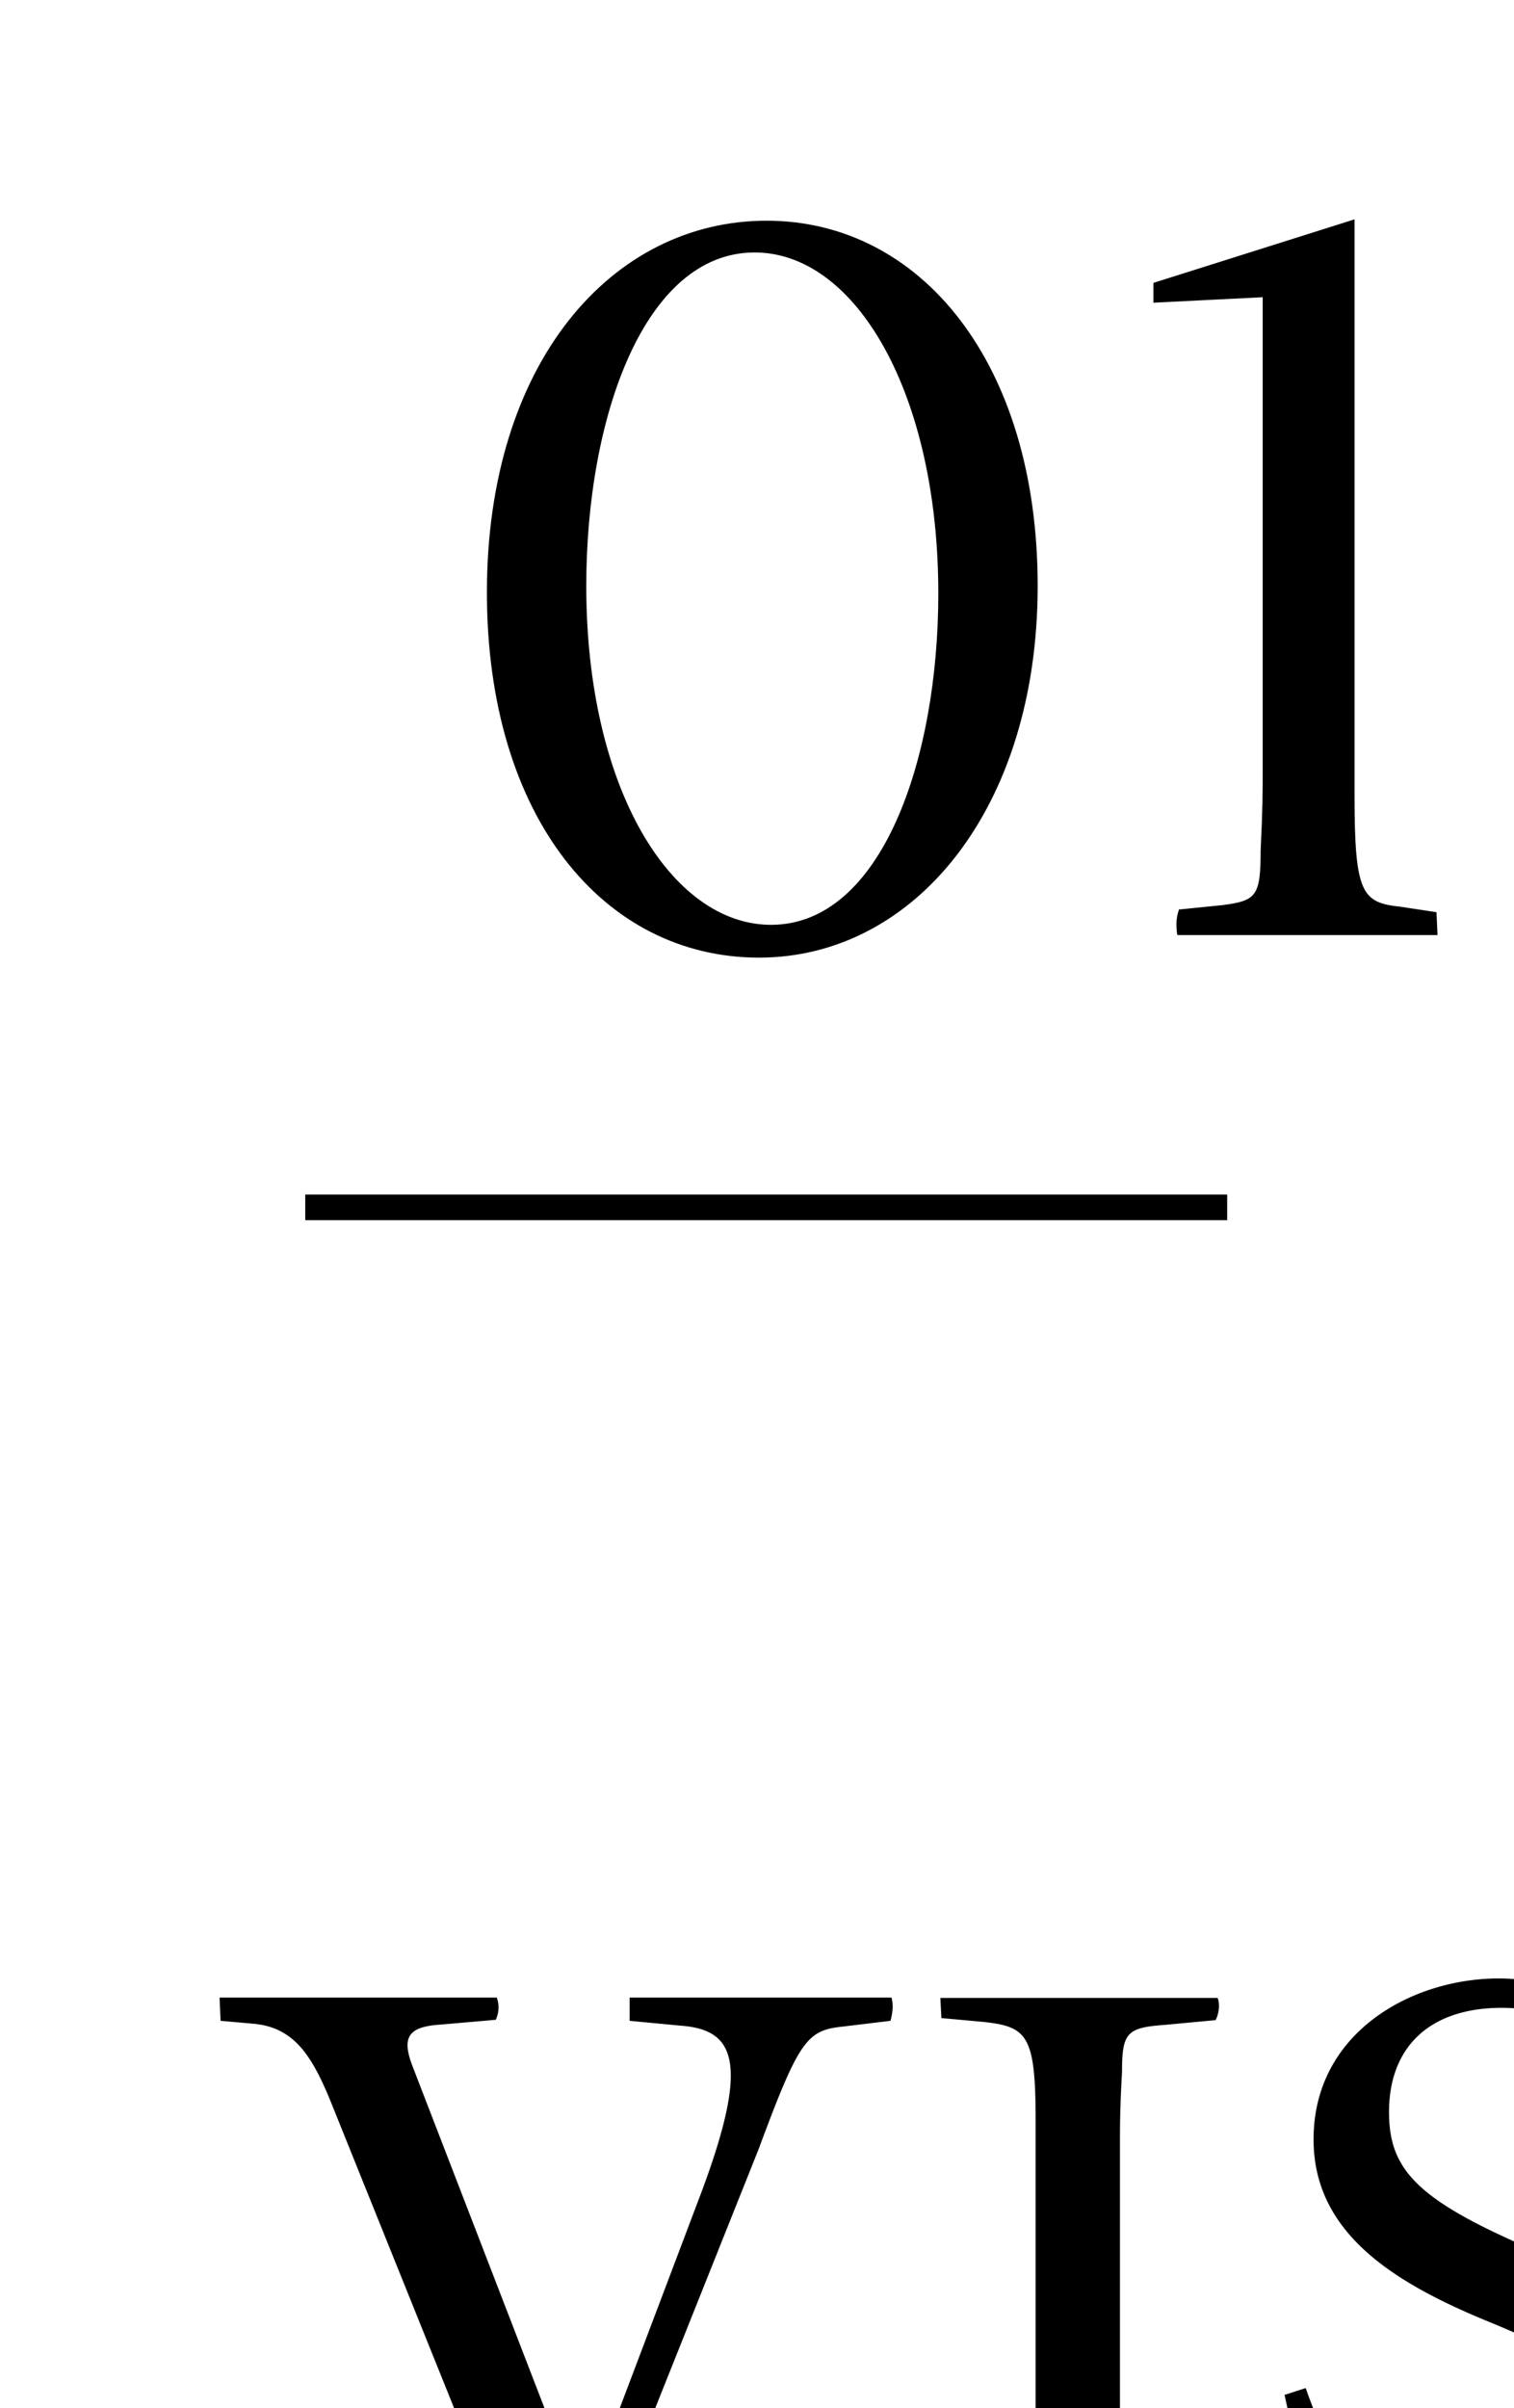 <svg xmlns="http://www.w3.org/2000/svg" viewBox="0 0 44.34 70.49"><defs><filter id="a" filterUnits="userSpaceOnUse"><feOffset dx="6.43" dy="6.43"/><feGaussianBlur result="blur" stdDeviation="4.59"/><feFlood flood-color="#afafaf" flood-opacity="0"/><feComposite in2="blur" operator="in"/><feComposite in="SourceGraphic"/></filter><filter id="b" filterUnits="userSpaceOnUse"><feOffset dx="6.43" dy="6.43"/><feGaussianBlur result="blur-2" stdDeviation="4.59"/><feFlood flood-color="#afafaf" flood-opacity="0"/><feComposite in2="blur-2" operator="in"/><feComposite in="SourceGraphic"/></filter></defs><g filter="url(#a)"><path d="M.93 52.8l-.9-.08-.03-.68h8.12c.08.23.06.45-.03.65l-1.61.14c-.96.06-1.16.37-.82 1.24l4.97 12.87 3.47-9.17c1.47-3.92.96-4.8-.62-4.91l-1.47-.14v-.68h7.67c.06.23.03.45-.03.68l-1.41.17c-1.04.11-1.27.4-2.45 3.58l-5.5 13.77h-.93L3.29 55.17C2.7 53.7 2.16 52.88.92 52.8zM21.1 69.28l1.5-.11c1.07-.08 1.24-.23 1.24-1.41.06-1.07.06-1.55.06-2.06V55.63c0-2.51-.25-2.74-1.55-2.88l-1.21-.11-.03-.59h8.12c.06.14.06.42-.06.65l-1.5.14c-1.1.08-1.24.23-1.24 1.38-.06 1.07-.06 1.58-.06 2.09v10.04c0 2.54.25 2.76 1.67 2.88l1.3.14.03.59h-8.32a.837.837 0 01.06-.68zM33.79 69.34c-.71 0-.87.54-.93 1.1l-.65-.08c-.17-2.14-.4-3.92-1.02-6.69l.62-.2c.99 2.88 3.25 6.18 6.74 6.18 2.29 0 3.7-1.35 3.7-3.27 0-2.54-2.46-3.78-5.22-4.91-2.79-1.16-4.99-2.62-4.99-5.28 0-3.13 2.88-4.71 5.42-4.71 1.92 0 3.36.96 4.2.96.45 0 .76-.31.88-.9l.62.06c.06 1.86.17 3.87.34 5.84l-.62.2c-.34-3.05-2.6-5.3-5.33-5.3-2.09 0-3.3 1.13-3.3 3.05 0 1.66.79 2.54 4.03 3.95 4.8 2.14 6.07 3.39 6.07 5.87 0 3.02-2.48 5.3-5.7 5.3-2.31 0-3.78-1.16-4.85-1.16z"/></g><g filter="url(#b)"><path d="M7.83 10.91C7.83 4.16 11.51.03 16.02.03s7.94 4.16 7.94 10.69S20.34 21.6 15.8 21.6s-7.97-4.1-7.97-10.69zm8.32 9.73c3.23 0 4.9-4.83 4.9-9.7 0-5.82-2.4-9.98-5.38-9.98-3.23 0-4.93 4.83-4.93 9.76 0 5.95 2.5 9.92 5.41 9.92zM28.12 20.19l1.28-.13c.96-.13 1.09-.26 1.09-1.6.06-1.22.06-1.76.06-2.34V2.27l-3.2.16v-.58l5.89-1.86v16.86c0 2.88.22 3.14 1.34 3.26l1.06.16.03.67h-7.62c-.03-.19-.06-.48.06-.77z"/></g><path fill="none" stroke="#000" stroke-miterlimit="10" stroke-width=".75" d="M35.94 35.34h-27"/></svg>